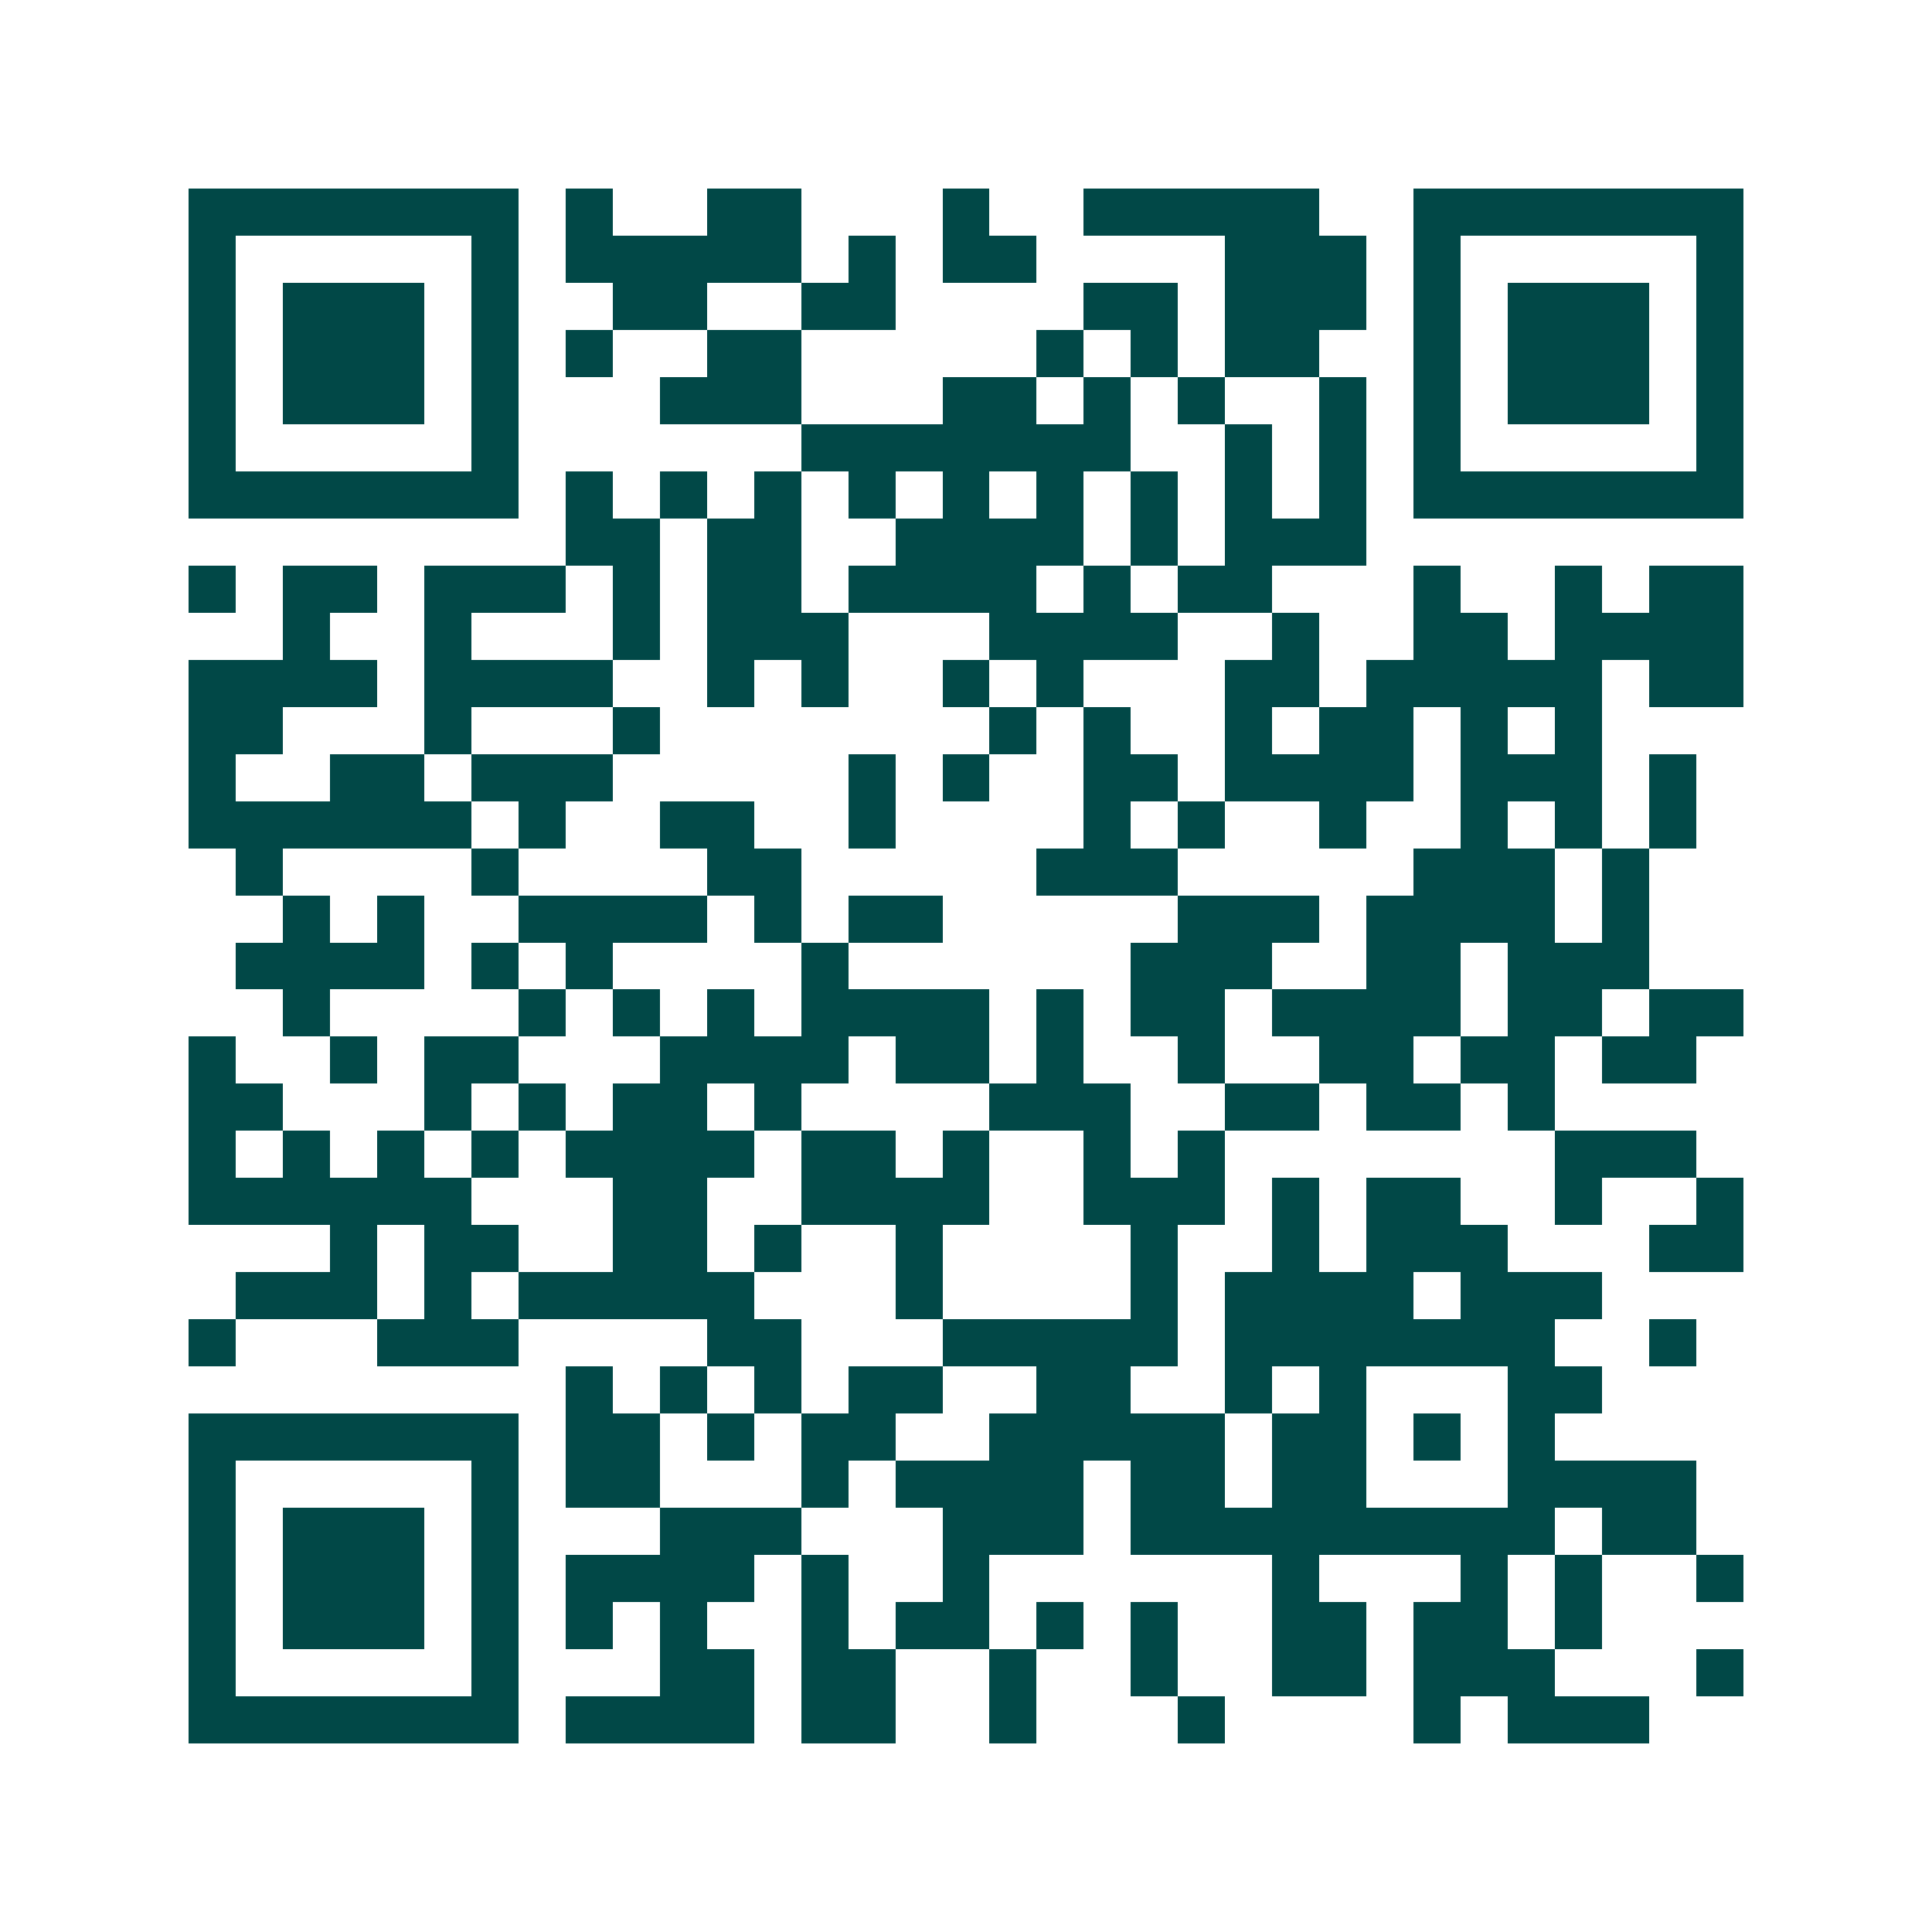 <svg xmlns="http://www.w3.org/2000/svg" width="200" height="200" viewBox="0 0 41 41" shape-rendering="crispEdges"><path fill="#ffffff" d="M0 0h41v41H0z"/><path stroke="#014847" d="M4 4.5h7m1 0h1m2 0h2m3 0h1m2 0h5m2 0h7M4 5.5h1m5 0h1m1 0h5m1 0h1m1 0h2m4 0h3m1 0h1m5 0h1M4 6.5h1m1 0h3m1 0h1m2 0h2m2 0h2m4 0h2m1 0h3m1 0h1m1 0h3m1 0h1M4 7.5h1m1 0h3m1 0h1m1 0h1m2 0h2m5 0h1m1 0h1m1 0h2m2 0h1m1 0h3m1 0h1M4 8.5h1m1 0h3m1 0h1m3 0h3m3 0h2m1 0h1m1 0h1m2 0h1m1 0h1m1 0h3m1 0h1M4 9.5h1m5 0h1m6 0h7m2 0h1m1 0h1m1 0h1m5 0h1M4 10.5h7m1 0h1m1 0h1m1 0h1m1 0h1m1 0h1m1 0h1m1 0h1m1 0h1m1 0h1m1 0h7M12 11.5h2m1 0h2m2 0h4m1 0h1m1 0h3M4 12.5h1m1 0h2m1 0h3m1 0h1m1 0h2m1 0h4m1 0h1m1 0h2m3 0h1m2 0h1m1 0h2M6 13.5h1m2 0h1m3 0h1m1 0h3m3 0h4m2 0h1m2 0h2m1 0h4M4 14.5h4m1 0h4m2 0h1m1 0h1m2 0h1m1 0h1m3 0h2m1 0h5m1 0h2M4 15.5h2m3 0h1m3 0h1m7 0h1m1 0h1m2 0h1m1 0h2m1 0h1m1 0h1M4 16.5h1m2 0h2m1 0h3m5 0h1m1 0h1m2 0h2m1 0h4m1 0h3m1 0h1M4 17.5h6m1 0h1m2 0h2m2 0h1m4 0h1m1 0h1m2 0h1m2 0h1m1 0h1m1 0h1M5 18.5h1m4 0h1m4 0h2m5 0h3m5 0h3m1 0h1M6 19.5h1m1 0h1m2 0h4m1 0h1m1 0h2m5 0h3m1 0h4m1 0h1M5 20.5h4m1 0h1m1 0h1m4 0h1m6 0h3m2 0h2m1 0h3M6 21.5h1m4 0h1m1 0h1m1 0h1m1 0h4m1 0h1m1 0h2m1 0h4m1 0h2m1 0h2M4 22.5h1m2 0h1m1 0h2m3 0h4m1 0h2m1 0h1m2 0h1m2 0h2m1 0h2m1 0h2M4 23.5h2m3 0h1m1 0h1m1 0h2m1 0h1m4 0h3m2 0h2m1 0h2m1 0h1M4 24.5h1m1 0h1m1 0h1m1 0h1m1 0h4m1 0h2m1 0h1m2 0h1m1 0h1m7 0h3M4 25.5h6m3 0h2m2 0h4m2 0h3m1 0h1m1 0h2m2 0h1m2 0h1M7 26.5h1m1 0h2m2 0h2m1 0h1m2 0h1m4 0h1m2 0h1m1 0h3m3 0h2M5 27.5h3m1 0h1m1 0h5m3 0h1m4 0h1m1 0h4m1 0h3M4 28.5h1m3 0h3m4 0h2m3 0h5m1 0h7m2 0h1M12 29.5h1m1 0h1m1 0h1m1 0h2m2 0h2m2 0h1m1 0h1m3 0h2M4 30.5h7m1 0h2m1 0h1m1 0h2m2 0h5m1 0h2m1 0h1m1 0h1M4 31.5h1m5 0h1m1 0h2m3 0h1m1 0h4m1 0h2m1 0h2m3 0h4M4 32.5h1m1 0h3m1 0h1m3 0h3m3 0h3m1 0h9m1 0h2M4 33.5h1m1 0h3m1 0h1m1 0h4m1 0h1m2 0h1m6 0h1m3 0h1m1 0h1m2 0h1M4 34.5h1m1 0h3m1 0h1m1 0h1m1 0h1m2 0h1m1 0h2m1 0h1m1 0h1m2 0h2m1 0h2m1 0h1M4 35.5h1m5 0h1m3 0h2m1 0h2m2 0h1m2 0h1m2 0h2m1 0h3m3 0h1M4 36.5h7m1 0h4m1 0h2m2 0h1m3 0h1m4 0h1m1 0h3"/></svg>
